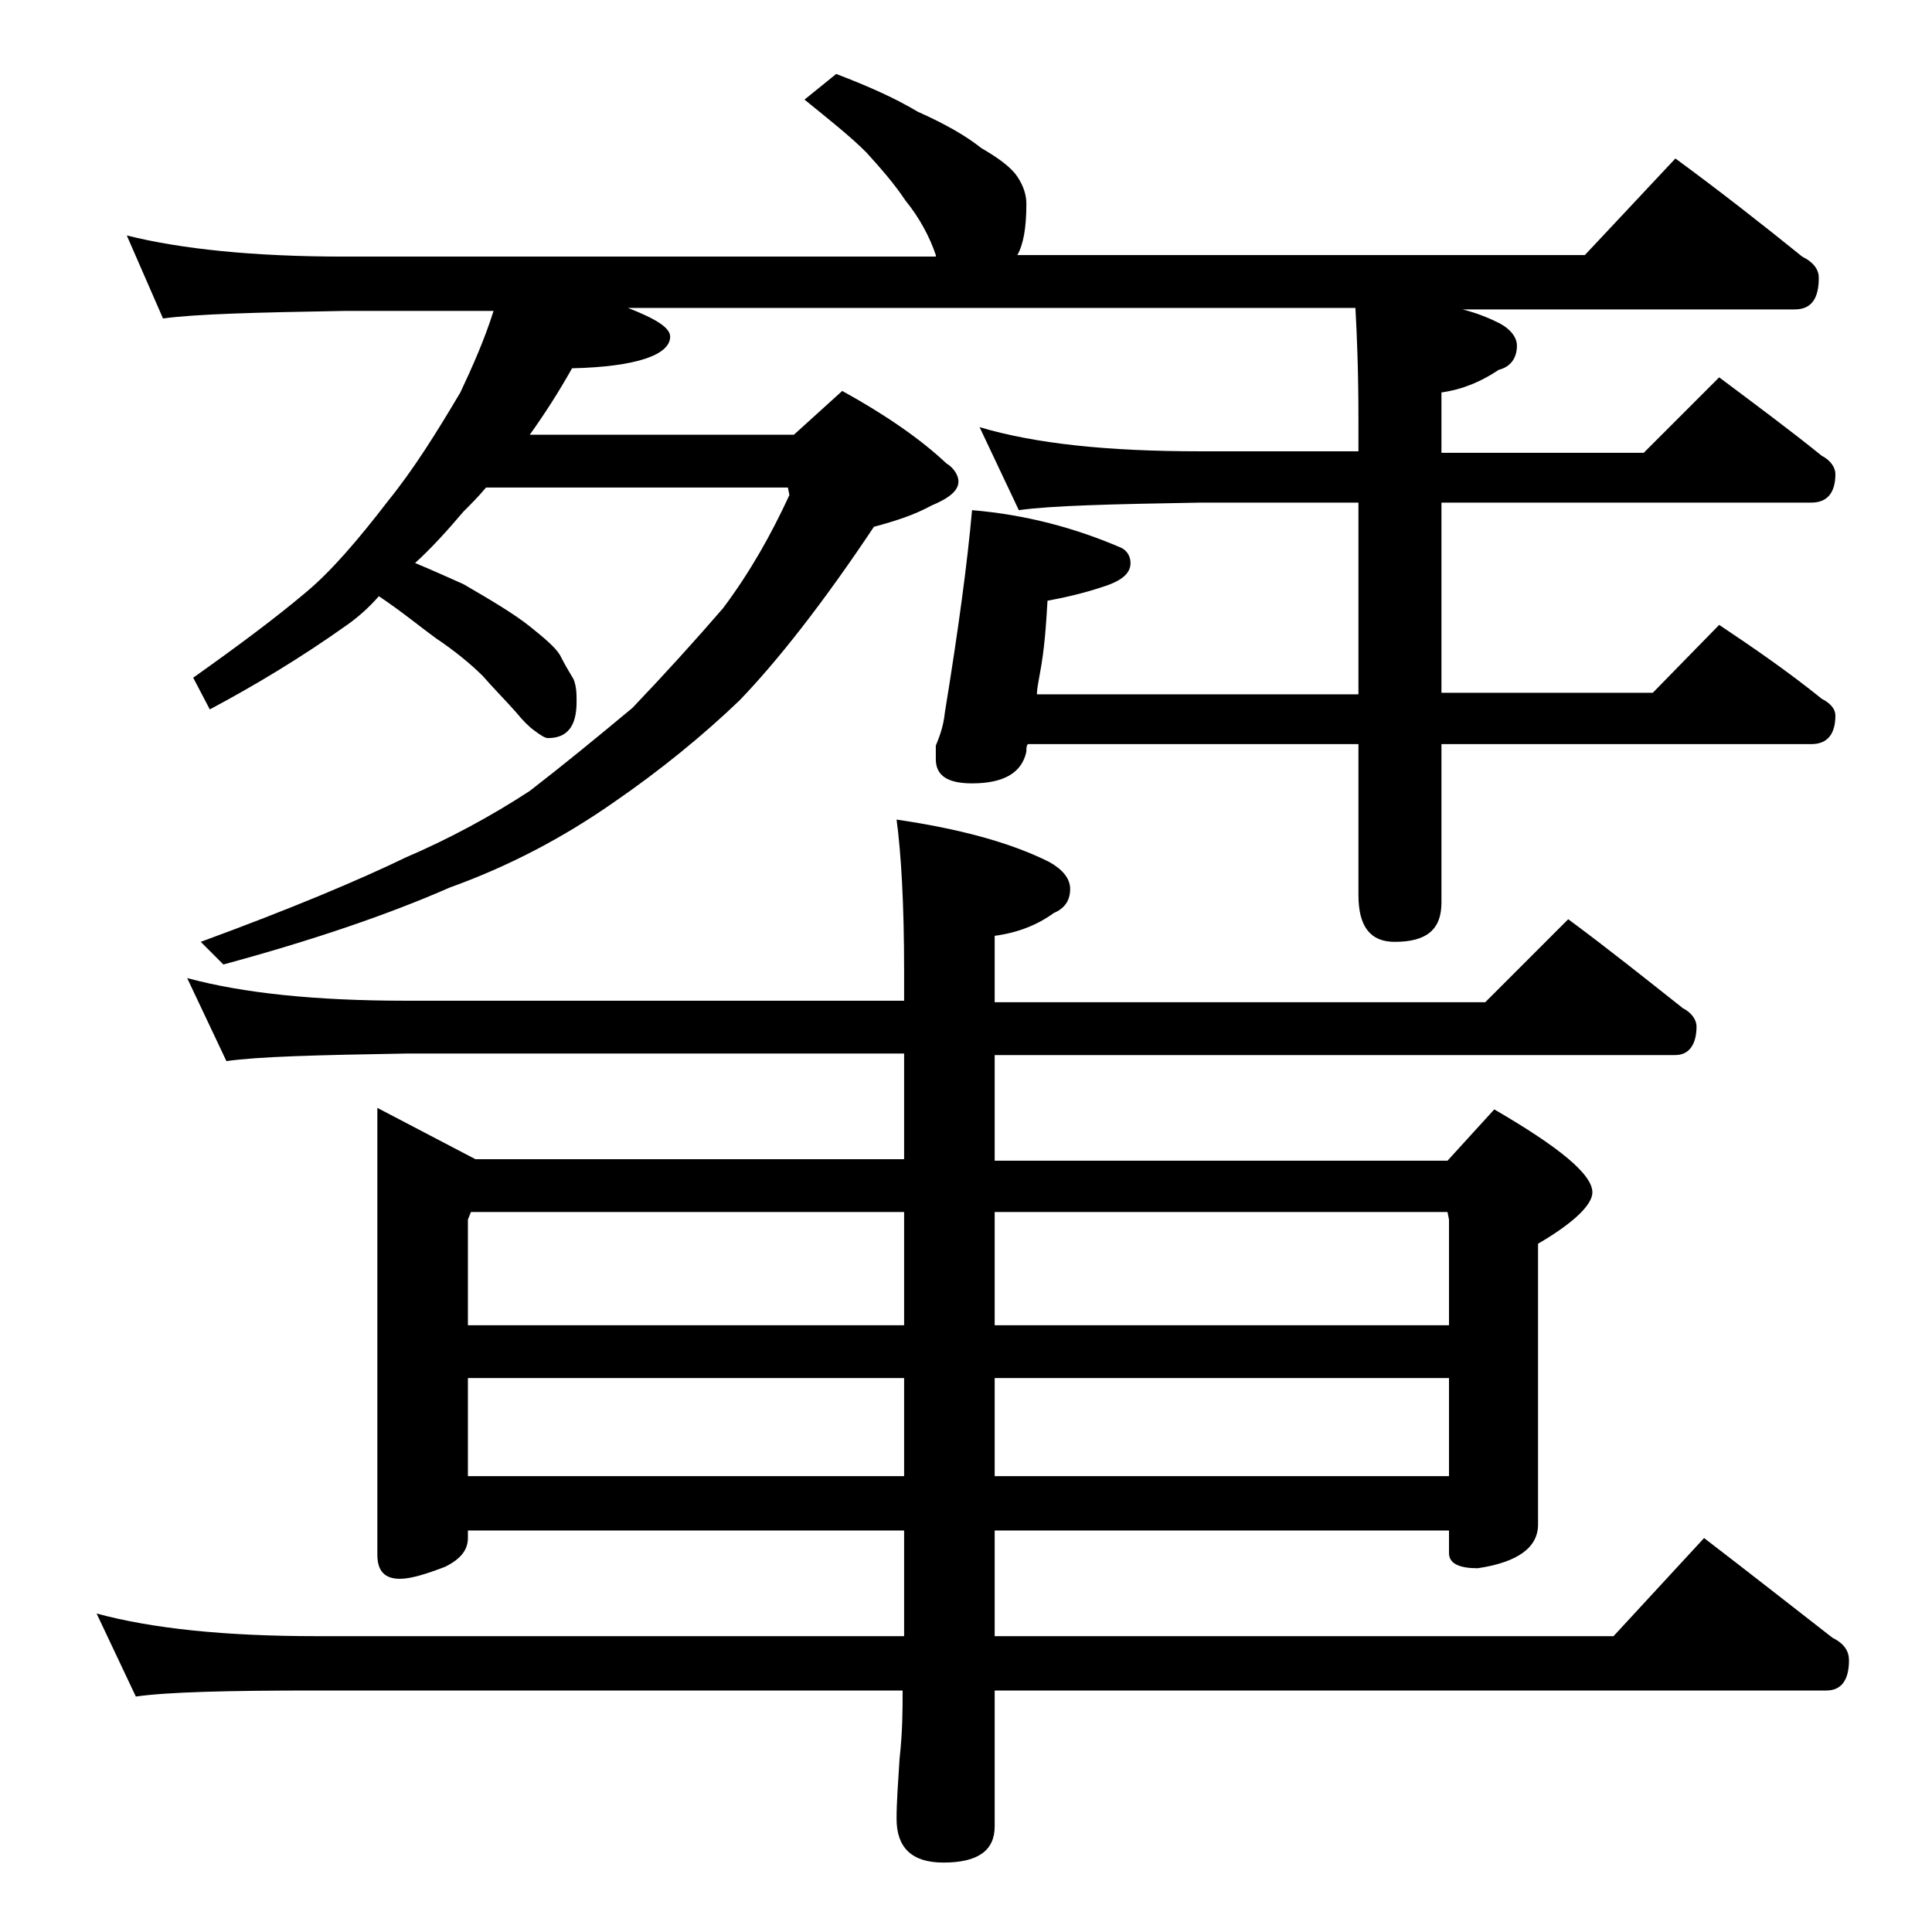 <?xml version="1.0" encoding="utf-8"?>
<!-- Generator: Adobe Illustrator 18.0.0, SVG Export Plug-In . SVG Version: 6.00 Build 0)  -->
<!DOCTYPE svg PUBLIC "-//W3C//DTD SVG 1.1//EN" "http://www.w3.org/Graphics/SVG/1.1/DTD/svg11.dtd">
<svg version="1.1" id="Layer_1" xmlns="http://www.w3.org/2000/svg" xmlns:xlink="http://www.w3.org/1999/xlink" x="0px" y="0px"
	 viewBox="0 0 128 128" enable-background="new 0 0 128 128" xml:space="preserve">
<path d="M12.4,64.8c3.7,1,8.5,1.5,14.5,1.5h33v-2c0-4.4-0.2-7.8-0.5-10c4.1,0.6,7.5,1.5,10.1,2.8c0.9,0.5,1.4,1.1,1.4,1.8
	c0,0.8-0.4,1.3-1.1,1.6c-1.1,0.8-2.4,1.3-3.9,1.5v4.4h32.5l5.5-5.5c2.7,2,5.2,4,7.6,5.9c0.6,0.3,0.9,0.8,0.9,1.2
	c0,1.2-0.5,1.9-1.4,1.9H65.9v7h30l3.1-3.4c4.3,2.5,6.5,4.3,6.5,5.5c0,0.8-1.2,2-3.6,3.4v18.6c0,1.5-1.3,2.5-4,2.9
	c-1.2,0-1.9-0.3-1.9-1v-1.5H65.9v7h41l6-6.5c3,2.3,5.8,4.5,8.5,6.6c0.8,0.4,1.1,0.9,1.1,1.5c0,1.3-0.5,2-1.5,2H65.9v9
	c0,1.6-1.1,2.4-3.4,2.4c-2.1,0-3.1-1-3.1-2.9c0-1.1,0.1-2.4,0.2-4c0.2-1.8,0.2-3.2,0.2-4.5H21c-5.9,0-9.9,0.1-12,0.4l-2.6-5.5
	c3.7,1,8.5,1.5,14.6,1.5h38.9v-7H31v0.5c0,0.8-0.5,1.4-1.5,1.9c-1.3,0.5-2.3,0.8-3,0.8c-1,0-1.5-0.5-1.5-1.6V73.4l6.5,3.4h28.4v-7
	h-33C21,69.9,17.1,70,15,70.3L12.4,64.8z M55.4,4.9c2.1,0.8,3.9,1.6,5.4,2.5C62.6,8.2,64,9,65,9.8c1.2,0.7,2,1.3,2.4,1.9
	c0.4,0.6,0.6,1.2,0.6,1.8c0,1.6-0.2,2.7-0.6,3.4H105l6-6.4c3,2.2,5.8,4.4,8.4,6.5c0.8,0.4,1.1,0.9,1.1,1.4c0,1.4-0.5,2.1-1.6,2.1
	h-22c0.8,0.2,1.6,0.5,2.2,0.8c0.9,0.4,1.4,1,1.4,1.6c0,0.8-0.4,1.4-1.2,1.6c-1.2,0.8-2.4,1.3-3.8,1.5v4h13.4l5-5
	c2.4,1.8,4.7,3.5,6.8,5.2c0.6,0.3,0.9,0.8,0.9,1.2c0,1.2-0.5,1.9-1.6,1.9H95.5v12.6h14l4.4-4.5c2.4,1.6,4.7,3.2,6.8,4.9
	c0.6,0.3,0.9,0.7,0.9,1.1c0,1.2-0.5,1.9-1.6,1.9H95.5v10.5c0,1.8-1,2.6-3.1,2.6c-1.6,0-2.4-1-2.4-3.1v-10H68.1
	C68,49.4,68,49.6,68,49.8c-0.3,1.4-1.5,2.1-3.6,2.1c-1.6,0-2.4-0.5-2.4-1.6v-0.9c0.2-0.5,0.5-1.2,0.6-2.2c0.9-5.5,1.5-10,1.8-13.4
	c3.6,0.3,6.9,1.2,9.9,2.5c0.4,0.2,0.6,0.6,0.6,1c0,0.7-0.6,1.2-1.9,1.6c-1.2,0.4-2.5,0.7-3.6,0.9c-0.1,1.7-0.2,3.2-0.5,4.8
	c-0.1,0.6-0.2,1-0.2,1.4H90V33.3H79.5c-5.9,0.1-9.9,0.2-12,0.5l-2.6-5.5c3.7,1.1,8.5,1.6,14.6,1.6H90v-2.1c0-3.2-0.1-5.6-0.2-7.4
	H41.6c1.8,0.7,2.8,1.3,2.8,1.9c0,1.2-2.2,2-6.5,2.1c-0.9,1.6-1.8,3-2.8,4.4h17.5l3.2-2.9c2.9,1.6,5.2,3.2,6.9,4.8
	c0.5,0.3,0.8,0.8,0.8,1.2c0,0.6-0.6,1.1-1.8,1.6c-1.1,0.6-2.3,1-3.8,1.4c-3.4,5.1-6.4,8.9-8.9,11.5c-2.4,2.3-5.2,4.6-8.4,6.8
	c-3.3,2.3-6.9,4.2-10.8,5.6c-4.1,1.8-9.1,3.5-15,5.1l-1.5-1.5c6-2.2,10.5-4.1,13.6-5.6c2.8-1.2,5.6-2.7,8.2-4.4
	c2.2-1.7,4.4-3.5,6.8-5.5c2.1-2.2,4.1-4.4,6-6.6c1.8-2.4,3.2-4.9,4.4-7.5l-0.1-0.5h-20c-0.5,0.6-1,1.1-1.5,1.6
	c-1.1,1.3-2.2,2.5-3.2,3.4c1.2,0.5,2.3,1,3.2,1.4c1.9,1.1,3.4,2,4.4,2.8s1.7,1.4,2,1.9c0.3,0.6,0.6,1.1,0.9,1.6
	c0.2,0.5,0.2,1,0.2,1.5c0,1.6-0.6,2.4-1.9,2.4c-0.2,0-0.5-0.2-0.9-0.5c-0.3-0.2-0.8-0.7-1.2-1.2c-0.8-0.9-1.6-1.7-2.2-2.4
	c-0.8-0.8-1.9-1.7-3.1-2.5c-1.1-0.8-2.3-1.8-3.8-2.8c-0.7,0.8-1.4,1.4-2.1,1.9c-3.1,2.2-6.1,4-9.1,5.6l-1.1-2.1
	c3.1-2.2,5.5-4,7.4-5.6c1.7-1.4,3.5-3.5,5.5-6.1c1.7-2.1,3.2-4.5,4.8-7.2c0.8-1.7,1.6-3.5,2.2-5.4h-9.9c-5.8,0.1-9.8,0.2-12,0.5
	l-2.4-5.5c3.6,0.9,8.4,1.4,14.4,1.4h39.2v-0.1c-0.4-1.2-1.1-2.5-2-3.6c-0.8-1.2-1.7-2.2-2.6-3.2c-1.1-1.1-2.5-2.2-4.1-3.5L55.4,4.9z
	 M31,87.8h28.9v-7.5H31.2L31,80.8V87.8z M31,97.8h28.9v-6.5H31V97.8z M65.9,80.3v7.5H96v-7l-0.1-0.5H65.9z M65.9,91.3v6.5H96v-6.5
	H65.9z"/>
</svg>

